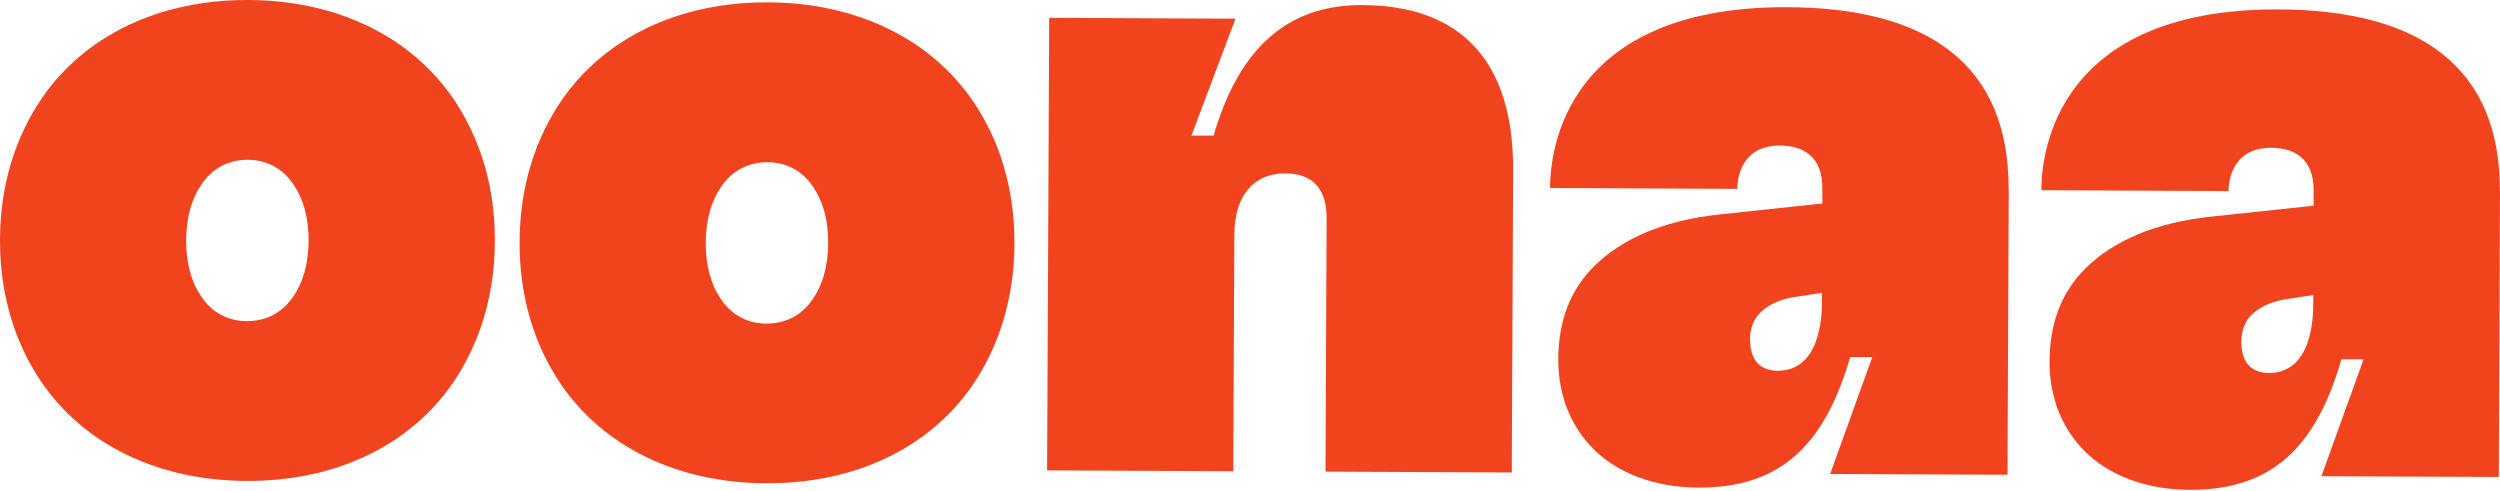 <?xml version="1.0" encoding="UTF-8" standalone="no"?><svg xmlns="http://www.w3.org/2000/svg" xmlns:xlink="http://www.w3.org/1999/xlink" fill="none" height="157" style="fill: none" viewBox="0 0 800 157" width="800"><g clip-path="url(#a)" fill="#f1431d"><path d="M13.14 122.091C4.67 109.537 -0.079 94.212 -2.7098e-06 76.589C0.079 58.967 4.987 43.681 13.536 31.206C27.27 11.406 50.858 -0.118 79.513 0.001C108.168 0.12 131.678 11.881 145.213 31.8C153.683 44.354 158.433 59.68 158.354 77.302C158.274 94.924 153.367 110.21 144.818 122.685C131.124 142.485 107.495 154.049 78.84 153.89C50.185 153.771 26.676 142.01 13.14 122.091ZM93.841 94.924C96.967 90.41 98.709 84.43 98.748 77.064C98.788 69.699 97.086 63.719 93.999 59.165C90.635 54.056 85.529 51.165 79.276 51.126C73.022 51.126 67.917 53.898 64.473 59.006C61.347 63.521 59.605 69.501 59.566 76.866C59.526 84.232 61.228 90.212 64.315 94.766C67.679 99.874 72.785 102.765 79.038 102.765C85.292 102.765 90.397 99.993 93.841 94.885V94.924Z"/><path d="M179.41 122.841C170.94 110.287 166.19 94.962 166.27 77.339C166.349 59.717 171.256 44.431 179.805 31.956C193.539 12.156 217.128 0.632 245.783 0.751C274.438 0.87 297.947 12.631 311.483 32.55C319.953 45.064 324.702 60.43 324.623 78.052C324.544 95.674 319.636 110.96 311.087 123.435C297.393 143.235 273.765 154.799 245.11 154.64C216.455 154.521 192.945 142.76 179.41 122.841ZM260.11 95.674C263.237 91.16 264.978 85.18 265.018 77.814C265.057 70.449 263.356 64.469 260.268 59.915C256.904 54.806 251.799 51.915 245.545 51.915C239.292 51.915 234.186 54.687 230.743 59.796C227.616 64.311 225.875 70.29 225.835 77.656C225.796 85.022 227.497 91.001 230.585 95.556C233.949 100.664 239.054 103.555 245.308 103.555C251.561 103.555 256.667 100.783 260.11 95.674Z"/><path d="M335.072 150.521L335.745 5.701L395.35 5.978L381.26 43.401H388.344C396.418 15.641 411.814 1.503 435.918 1.622C467.976 1.78 484.362 19.997 484.204 54.648L483.768 151.195L424.163 150.917L424.519 70.013C424.559 60.944 420.601 55.519 411.26 55.479C401.326 55.44 395.033 62.489 394.994 75.002L394.637 150.799L335.032 150.521H335.072Z"/><path d="M642.794 60.472L642.398 151.911L585.643 151.674L599.139 114.251H592.054C583.703 143.159 569.178 156.148 543.333 156.03C529.441 155.95 517.528 151.357 509.89 143.674C502.845 136.546 498.61 126.883 498.649 114.963C498.689 102.766 502.449 92.826 510.127 85.183C518.953 76.432 532.331 70.531 550.22 68.63L583.149 65.106V60.275C583.228 50.335 577.292 46.612 569.614 46.573C556.276 46.493 555.919 58.73 555.919 60.433L496.037 60.156C496.037 53.622 496.868 1.942 572.067 2.299C617.187 2.497 642.913 20.792 642.755 60.552L642.794 60.472ZM583.031 96.549V93.698L573.967 95.084C569.139 95.915 565.735 97.618 563.162 100.153C561.183 102.133 560.036 105.261 559.996 108.39C559.996 111.795 560.827 114.647 562.529 116.35C563.954 117.775 566.21 118.646 568.743 118.646C582.635 118.726 583.031 100.826 583.031 96.549Z"/><path d="M800 61.184L799.604 152.622L742.849 152.385L756.345 114.962H749.261C740.909 143.87 726.384 156.859 700.539 156.741C686.647 156.661 674.734 152.068 667.096 144.385C660.051 137.257 655.816 127.594 655.855 115.674C655.895 103.477 659.655 93.537 667.333 85.894C676.159 77.143 689.537 71.242 707.426 69.341L740.355 65.817V60.986C740.435 51.046 734.498 47.323 726.82 47.283C713.482 47.204 713.125 59.441 713.125 61.144L653.243 60.867C653.243 54.333 654.074 2.653 729.273 3.01C774.393 3.208 800.158 21.503 799.961 61.263L800 61.184ZM740.237 97.26V94.409L731.173 95.795C726.345 96.626 722.941 98.329 720.368 100.864C718.389 102.844 717.242 105.972 717.202 109.101C717.202 112.506 718.033 115.358 719.735 117.06C721.16 118.486 723.416 119.357 725.949 119.357C739.841 119.437 740.237 101.537 740.237 97.26Z"/></g><defs><clipPath id="a"><path d="M0 0H800V156.701H0z" fill="#ffffff"/></clipPath></defs></svg>